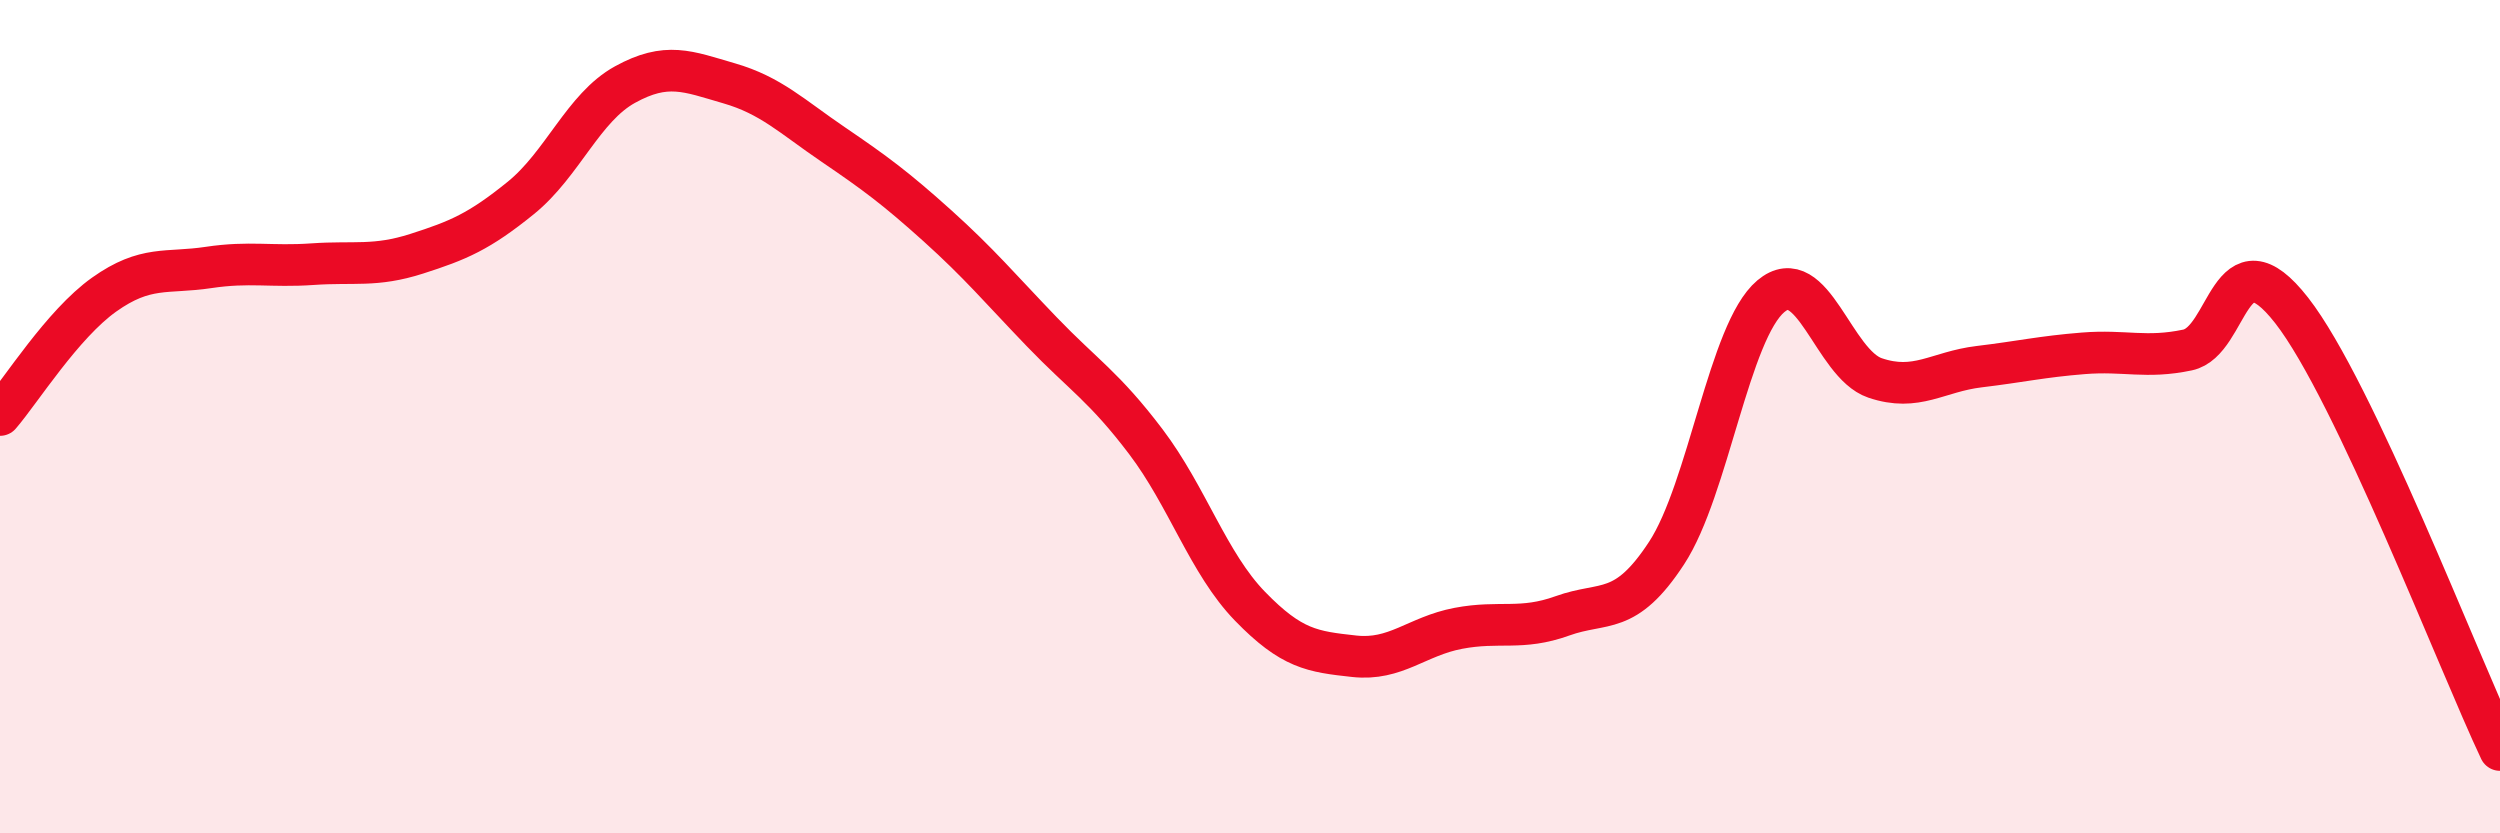 
    <svg width="60" height="20" viewBox="0 0 60 20" xmlns="http://www.w3.org/2000/svg">
      <path
        d="M 0,9.96 C 0.5,9.38 1.5,7.78 2.5,7.07 C 3.5,6.36 4,6.57 5,6.42 C 6,6.27 6.5,6.41 7.5,6.34 C 8.5,6.27 9,6.41 10,6.09 C 11,5.77 11.5,5.56 12.5,4.75 C 13.5,3.94 14,2.58 15,2.03 C 16,1.48 16.5,1.71 17.5,2 C 18.5,2.29 19,2.79 20,3.47 C 21,4.15 21.5,4.52 22.5,5.42 C 23.5,6.32 24,6.92 25,7.96 C 26,9 26.5,9.28 27.5,10.6 C 28.5,11.92 29,13.52 30,14.55 C 31,15.58 31.5,15.64 32.5,15.75 C 33.5,15.86 34,15.27 35,15.08 C 36,14.89 36.5,15.14 37.5,14.78 C 38.5,14.42 39,14.8 40,13.27 C 41,11.74 41.5,7.95 42.5,7.11 C 43.5,6.27 44,8.73 45,9.07 C 46,9.41 46.5,8.92 47.5,8.8 C 48.5,8.68 49,8.56 50,8.48 C 51,8.4 51.5,8.61 52.5,8.4 C 53.5,8.19 53.5,5.53 55,7.45 C 56.5,9.37 59,15.89 60,18L60 20L0 20Z"
        fill="#EB0A25"
        opacity="0.1"
        stroke-linecap="round"
        stroke-linejoin="round"
      />
      <path
        d="M 0,9.96 C 0.5,9.38 1.5,7.78 2.5,7.07 C 3.5,6.36 4,6.57 5,6.42 C 6,6.27 6.5,6.41 7.5,6.34 C 8.5,6.27 9,6.41 10,6.09 C 11,5.77 11.5,5.56 12.5,4.75 C 13.5,3.94 14,2.58 15,2.03 C 16,1.48 16.5,1.71 17.5,2 C 18.5,2.29 19,2.79 20,3.47 C 21,4.15 21.5,4.52 22.5,5.42 C 23.5,6.32 24,6.92 25,7.96 C 26,9 26.5,9.28 27.5,10.6 C 28.5,11.92 29,13.52 30,14.55 C 31,15.58 31.5,15.64 32.5,15.75 C 33.5,15.86 34,15.27 35,15.08 C 36,14.89 36.5,15.14 37.5,14.78 C 38.5,14.42 39,14.8 40,13.27 C 41,11.74 41.5,7.95 42.5,7.11 C 43.5,6.27 44,8.73 45,9.07 C 46,9.41 46.5,8.92 47.5,8.8 C 48.5,8.68 49,8.56 50,8.48 C 51,8.4 51.5,8.61 52.5,8.4 C 53.5,8.19 53.5,5.53 55,7.45 C 56.5,9.37 59,15.89 60,18"
        stroke="#EB0A25"
        stroke-width="1"
        fill="none"
        stroke-linecap="round"
        stroke-linejoin="round"
      />
    </svg>
  
